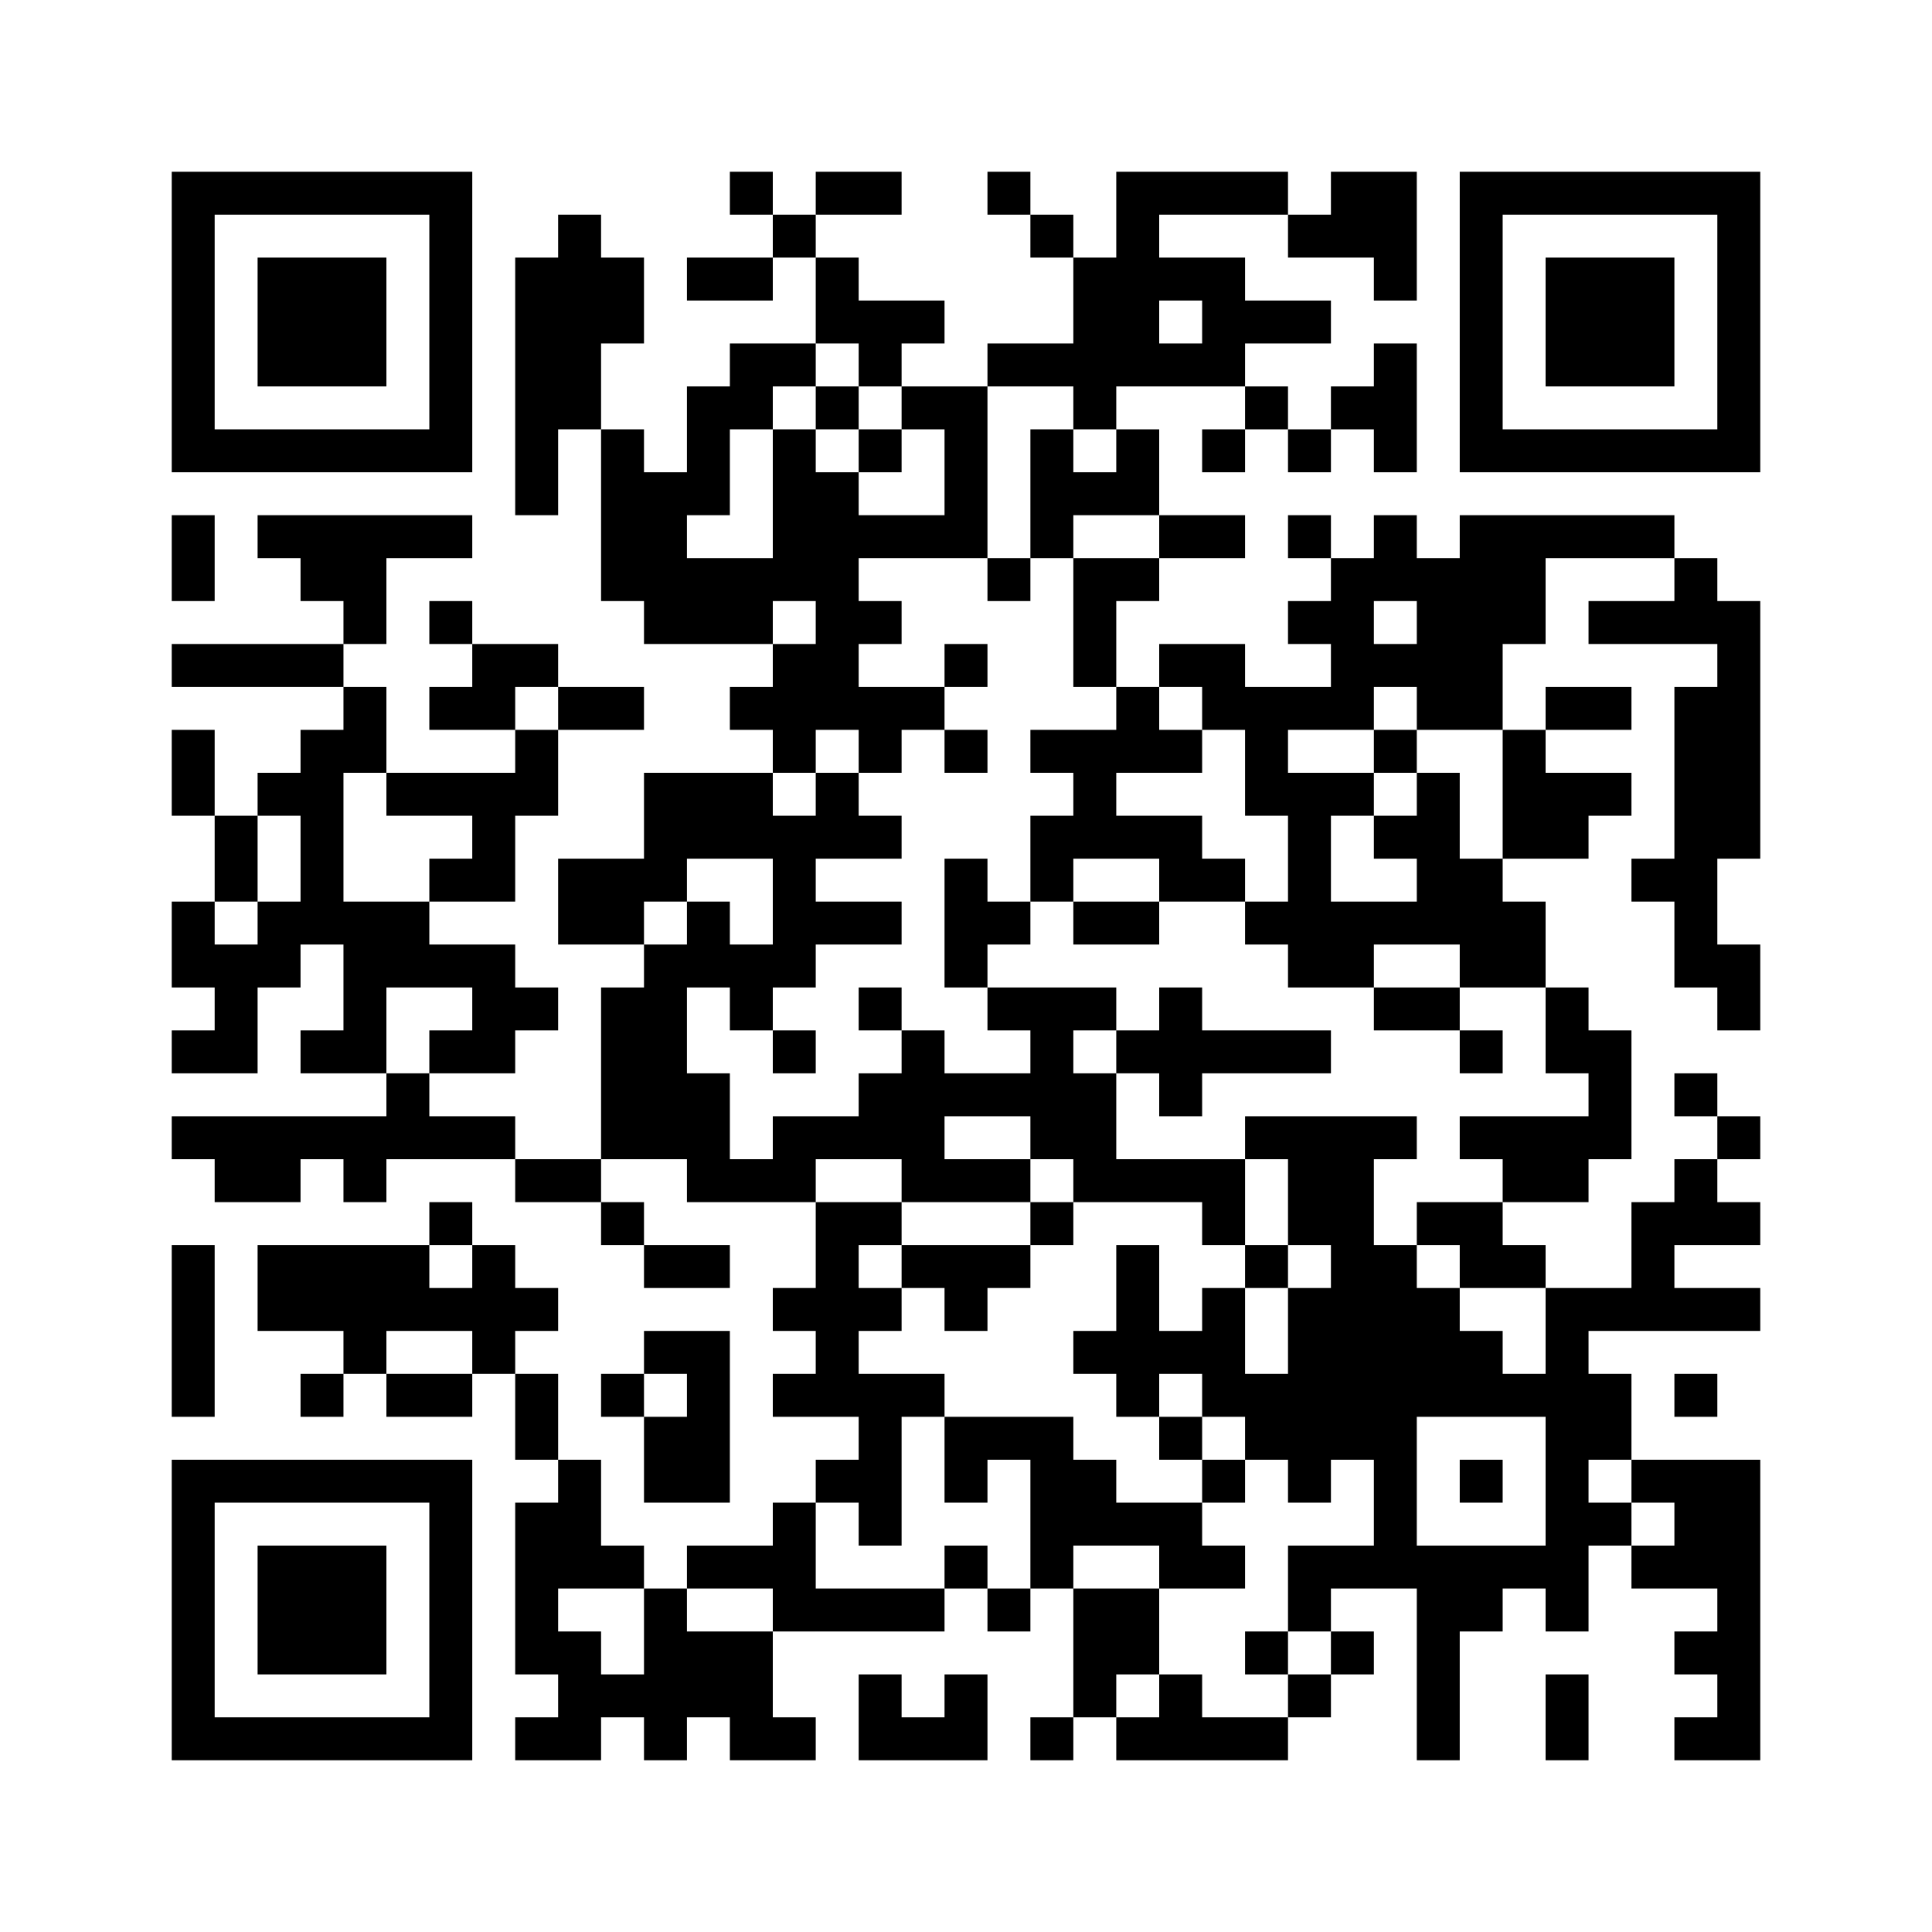 ﻿<?xml version="1.0" encoding="UTF-8"?>
<!DOCTYPE svg PUBLIC "-//W3C//DTD SVG 1.1//EN" "http://www.w3.org/Graphics/SVG/1.1/DTD/svg11.dtd">
<svg xmlns="http://www.w3.org/2000/svg" version="1.1" viewBox="0 0 45 45" stroke="none">
	<rect width="100%" height="100%" fill="#ffffff"/>
	<path d="M4,4h7v1h-7z M17,4h1v1h-1z M19,4h2v1h-2z M23,4h1v1h-1z M26,4h1v5h-1z M27,4h3v1h-3z M31,4h2v2h-2z M34,4h7v1h-7z M4,5h1v6h-1z M10,5h1v6h-1z M13,5h1v5h-1z M18,5h1v1h-1z M24,5h1v1h-1z M30,5h1v1h-1z M34,5h1v6h-1z M40,5h1v6h-1z M6,6h3v3h-3z M12,6h1v6h-1z M14,6h1v2h-1z M16,6h2v1h-2z M19,6h1v2h-1z M25,6h1v4h-1z M27,6h2v1h-2z M32,6h1v1h-1z M36,6h3v3h-3z M20,7h2v1h-2z M28,7h3v1h-3z M17,8h2v1h-2z M20,8h1v1h-1z M23,8h2v1h-2z M27,8h2v1h-2z M32,8h1v3h-1z M16,9h1v3h-1z M17,9h1v1h-1z M19,9h1v1h-1z M21,9h2v1h-2z M29,9h1v1h-1z M31,9h1v1h-1z M5,10h5v1h-5z M14,10h1v4h-1z M18,10h1v4h-1z M20,10h1v1h-1z M22,10h1v3h-1z M24,10h1v3h-1z M26,10h1v2h-1z M28,10h1v1h-1z M30,10h1v1h-1z M35,10h5v1h-5z M15,11h1v4h-1z M19,11h1v6h-1z M25,11h1v1h-1z M4,12h1v2h-1z M6,12h5v1h-5z M20,12h2v1h-2z M27,12h2v1h-2z M30,12h1v1h-1z M32,12h1v2h-1z M34,12h2v3h-2z M36,12h3v1h-3z M7,13h2v1h-2z M16,13h2v2h-2z M23,13h1v1h-1z M25,13h1v3h-1z M26,13h1v1h-1z M31,13h1v4h-1z M33,13h1v4h-1z M39,13h1v2h-1z M8,14h1v1h-1z M10,14h1v1h-1z M20,14h1v1h-1z M30,14h1v1h-1z M37,14h2v1h-2z M40,14h1v6h-1z M4,15h4v1h-4z M11,15h2v1h-2z M18,15h1v3h-1z M22,15h1v1h-1z M27,15h2v1h-2z M32,15h1v1h-1z M34,15h1v2h-1z M8,16h1v2h-1z M10,16h2v1h-2z M13,16h2v1h-2z M17,16h1v1h-1z M20,16h2v1h-2z M26,16h1v2h-1z M28,16h3v1h-3z M36,16h2v1h-2z M39,16h1v7h-1z M4,17h1v2h-1z M7,17h1v5h-1z M12,17h1v2h-1z M20,17h1v1h-1z M22,17h1v1h-1z M24,17h2v1h-2z M27,17h1v1h-1z M29,17h1v2h-1z M32,17h1v1h-1z M35,17h1v3h-1z M6,18h1v1h-1z M9,18h3v1h-3z M15,18h3v2h-3z M19,18h1v2h-1z M25,18h1v2h-1z M30,18h1v5h-1z M31,18h1v1h-1z M33,18h1v4h-1z M36,18h2v1h-2z M5,19h1v2h-1z M11,19h1v2h-1z M18,19h1v4h-1z M20,19h1v1h-1z M24,19h1v2h-1z M26,19h2v1h-2z M32,19h1v1h-1z M36,19h1v1h-1z M10,20h1v1h-1z M13,20h2v2h-2z M15,20h1v1h-1z M22,20h1v3h-1z M27,20h2v1h-2z M34,20h1v3h-1z M38,20h1v1h-1z M4,21h1v2h-1z M6,21h1v2h-1z M8,21h2v2h-2z M16,21h1v2h-1z M19,21h2v1h-2z M23,21h1v1h-1z M25,21h2v1h-2z M29,21h1v1h-1z M31,21h2v1h-2z M35,21h1v2h-1z M5,22h1v3h-1z M10,22h2v1h-2z M15,22h1v5h-1z M17,22h1v2h-1z M31,22h1v1h-1z M40,22h1v2h-1z M8,23h1v2h-1z M11,23h2v1h-2z M14,23h1v4h-1z M20,23h1v1h-1z M23,23h3v1h-3z M27,23h1v3h-1z M32,23h2v1h-2z M36,23h1v2h-1z M4,24h1v1h-1z M7,24h1v1h-1z M10,24h2v1h-2z M18,24h1v1h-1z M21,24h1v4h-1z M24,24h1v3h-1z M26,24h1v1h-1z M28,24h3v1h-3z M34,24h1v1h-1z M37,24h1v3h-1z M9,25h1v2h-1z M16,25h1v3h-1z M20,25h1v2h-1z M22,25h2v1h-2z M25,25h1v3h-1z M39,25h1v1h-1z M4,26h5v1h-5z M10,26h2v1h-2z M18,26h2v1h-2z M29,26h4v1h-4z M34,26h3v1h-3z M40,26h1v1h-1z M5,27h2v1h-2z M8,27h1v1h-1z M12,27h2v1h-2z M17,27h2v1h-2z M22,27h2v1h-2z M26,27h3v1h-3z M30,27h2v2h-2z M35,27h2v1h-2z M39,27h1v2h-1z M10,28h1v1h-1z M14,28h1v1h-1z M19,28h1v5h-1z M20,28h1v1h-1z M24,28h1v1h-1z M28,28h1v1h-1z M33,28h2v1h-2z M38,28h1v3h-1z M40,28h1v1h-1z M4,29h1v4h-1z M6,29h4v2h-4z M11,29h1v3h-1z M15,29h2v1h-2z M21,29h3v1h-3z M26,29h1v4h-1z M29,29h1v1h-1z M31,29h2v5h-2z M34,29h2v1h-2z M10,30h1v1h-1z M12,30h1v1h-1z M18,30h1v1h-1z M20,30h1v1h-1z M22,30h1v1h-1z M28,30h1v3h-1z M30,30h1v5h-1z M33,30h1v3h-1z M36,30h1v8h-1z M37,30h1v1h-1z M39,30h2v1h-2z M8,31h1v1h-1z M15,31h2v1h-2z M25,31h1v1h-1z M27,31h1v1h-1z M34,31h1v2h-1z M7,32h1v1h-1z M9,32h2v1h-2z M12,32h1v2h-1z M14,32h1v1h-1z M16,32h1v3h-1z M18,32h1v1h-1z M20,32h1v4h-1z M21,32h1v1h-1z M29,32h1v2h-1z M35,32h1v1h-1z M37,32h1v2h-1z M39,32h1v1h-1z M15,33h1v2h-1z M22,33h3v1h-3z M27,33h1v1h-1z M4,34h7v1h-7z M13,34h1v3h-1z M19,34h1v1h-1z M22,34h1v1h-1z M24,34h2v2h-2z M28,34h1v1h-1z M32,34h1v3h-1z M34,34h1v1h-1z M38,34h3v1h-3z M4,35h1v6h-1z M10,35h1v6h-1z M12,35h1v4h-1z M18,35h1v3h-1z M26,35h2v1h-2z M37,35h1v1h-1z M39,35h2v2h-2z M6,36h3v3h-3z M14,36h1v1h-1z M16,36h2v1h-2z M22,36h1v1h-1z M24,36h1v1h-1z M27,36h2v1h-2z M30,36h2v1h-2z M33,36h1v5h-1z M34,36h2v1h-2z M38,36h1v1h-1z M15,37h1v4h-1z M19,37h3v1h-3z M23,37h1v1h-1z M25,37h2v2h-2z M30,37h1v1h-1z M34,37h1v1h-1z M40,37h1v4h-1z M13,38h1v3h-1z M16,38h2v2h-2z M29,38h1v1h-1z M31,38h1v1h-1z M39,38h1v1h-1z M14,39h1v1h-1z M20,39h1v2h-1z M22,39h1v2h-1z M25,39h1v1h-1z M27,39h1v2h-1z M30,39h1v1h-1z M36,39h1v2h-1z M5,40h5v1h-5z M12,40h1v1h-1z M17,40h2v1h-2z M21,40h1v1h-1z M24,40h1v1h-1z M26,40h1v1h-1z M28,40h2v1h-2z M39,40h1v1h-1z" fill="#000000"/>
</svg>

